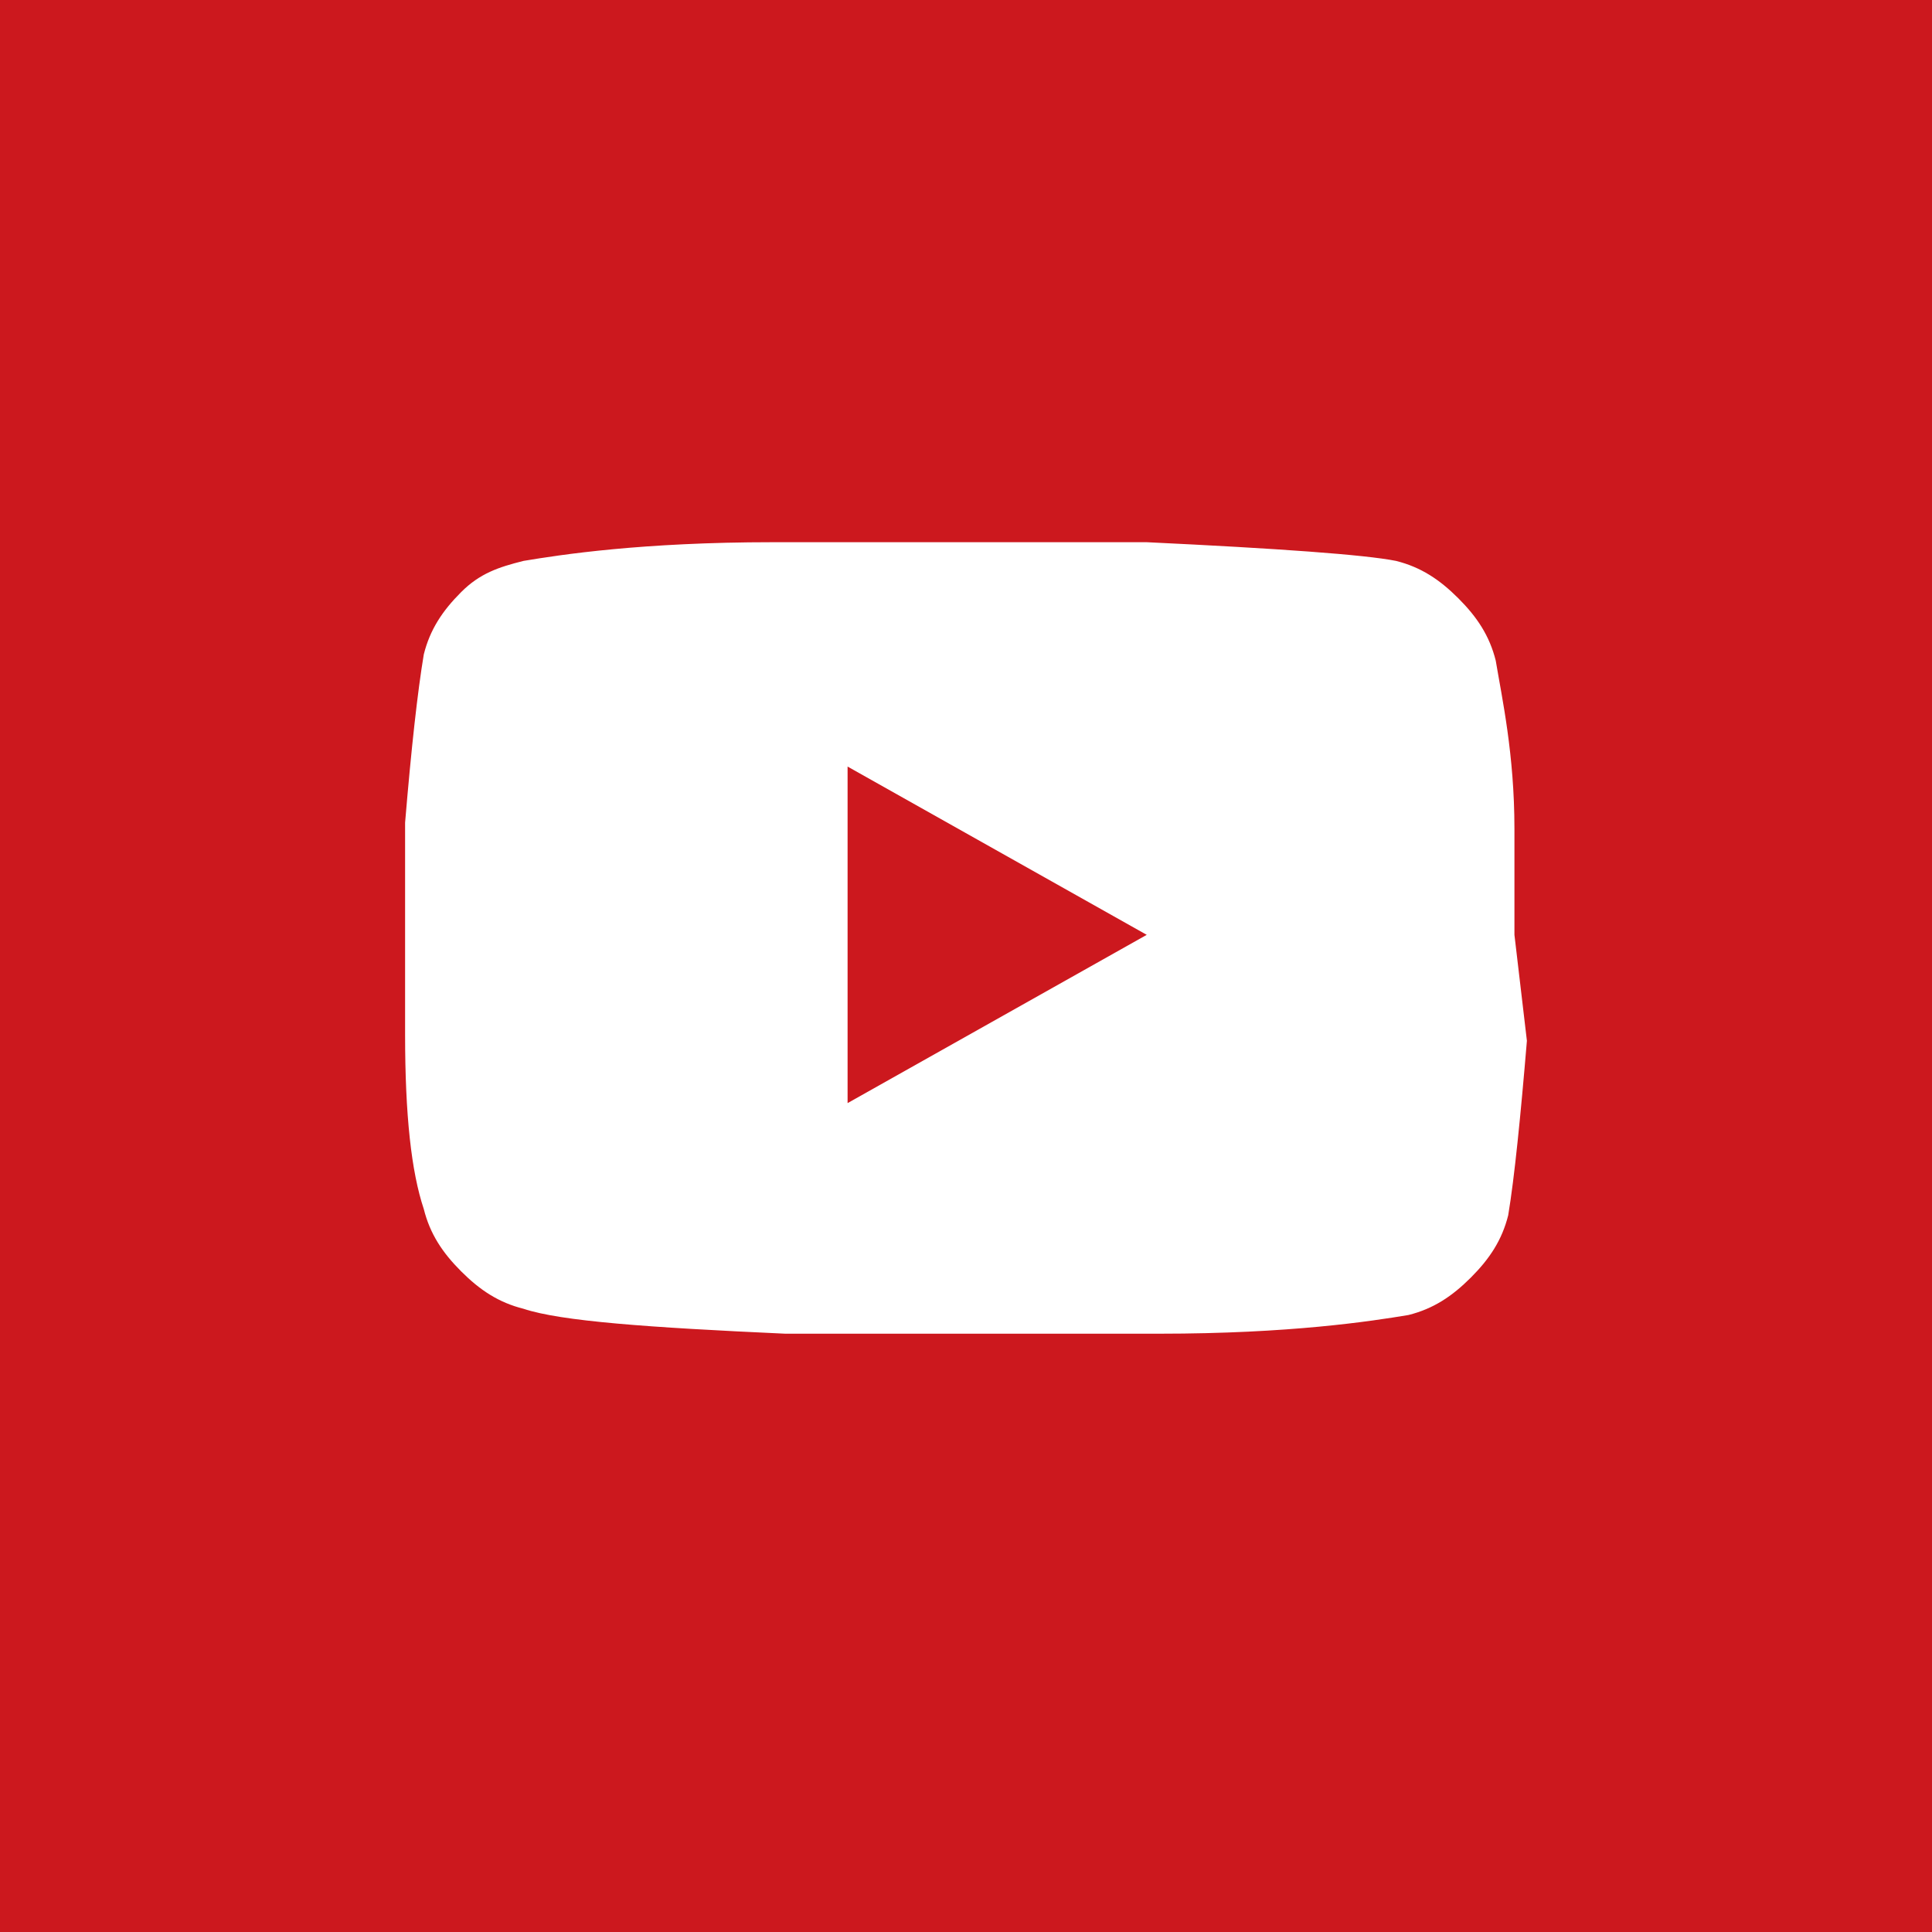 <?xml version="1.0" encoding="utf-8"?>
<!-- Generator: Adobe Illustrator 25.1.0, SVG Export Plug-In . SVG Version: 6.00 Build 0)  -->
<svg version="1.1" id="Layer_1" xmlns="http://www.w3.org/2000/svg" xmlns:xlink="http://www.w3.org/1999/xlink" x="0px" y="0px"
	 viewBox="0 0 31 31" style="enable-background:new 0 0 31 31;" xml:space="preserve">
<g>
	<polygon style="fill:#CC181E;" points="13.6,17.7 18.4,15 13.6,12.3 	"/>
	<path style="fill:#CC181E;" d="M0,0v31h31V0H0z M24.5,16.7c-0.1,1.2-0.2,2.2-0.3,2.8c-0.1,0.4-0.3,0.7-0.6,1s-0.6,0.5-1,0.6
		c-0.6,0.1-1.9,0.3-4,0.3l-3,0l-3,0C10.4,21.3,9,21.2,8.4,21c-0.4-0.1-0.7-0.3-1-0.6s-0.5-0.6-0.6-1c-0.2-0.6-0.3-1.5-0.3-2.8l0-1.7
		c0-0.5,0-1,0-1.7c0.1-1.2,0.2-2.1,0.3-2.7c0.1-0.4,0.3-0.7,0.6-1S8,9.1,8.4,9c0.6-0.1,1.9-0.3,4-0.3l3,0l3,0c2.1,0.1,3.5,0.2,4,0.3
		c0.4,0.1,0.7,0.3,1,0.6s0.5,0.6,0.6,1c0.1,0.6,0.3,1.5,0.3,2.7l0,1.7L24.5,16.7z"/>
</g>
</svg>
